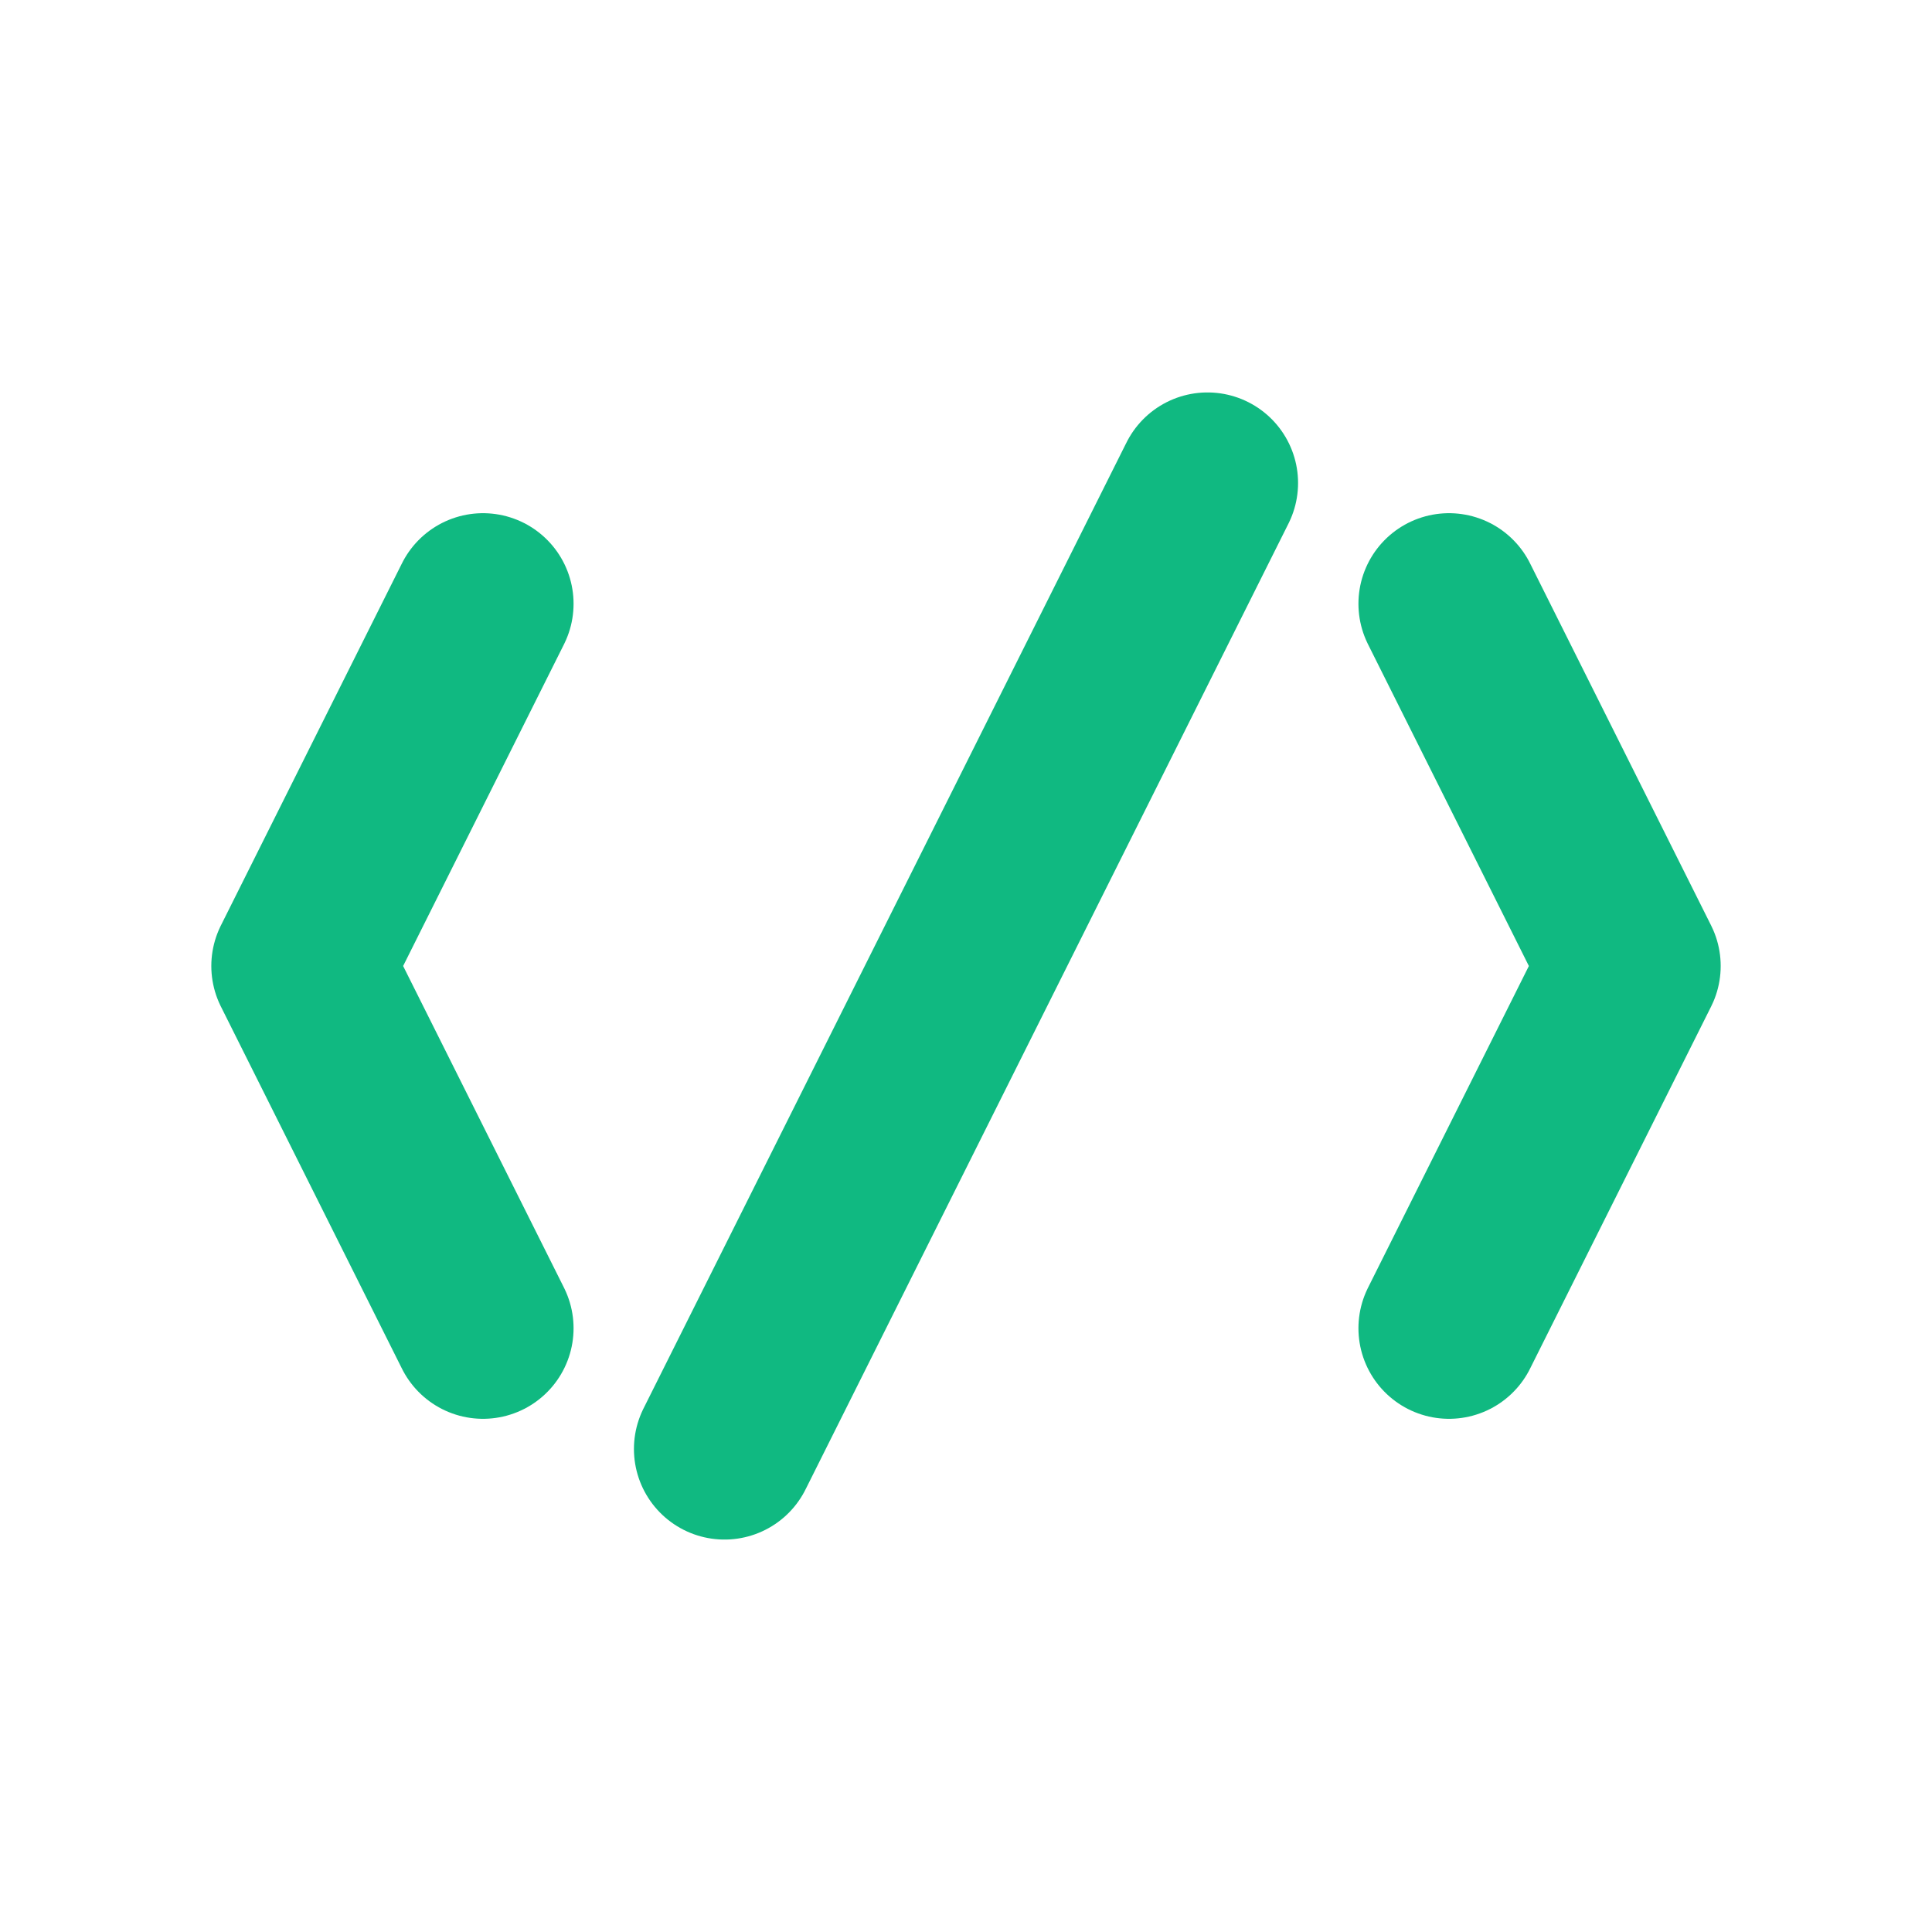 <svg width="32" height="32" viewBox="0 0 32 32" fill="none" xmlns="http://www.w3.org/2000/svg">
  <!-- Code brackets representing the Code2 icon concept -->
  <path d="M8 10L5 16L8 22" stroke="#10b981" stroke-width="3" stroke-linecap="round" stroke-linejoin="round"/>
  <path d="M24 10L27 16L24 22" stroke="#10b981" stroke-width="3" stroke-linecap="round" stroke-linejoin="round"/>
  
  <!-- Center slash -->
  <path d="M20 8L12 24" stroke="#10b981" stroke-width="3" stroke-linecap="round"/>
</svg>